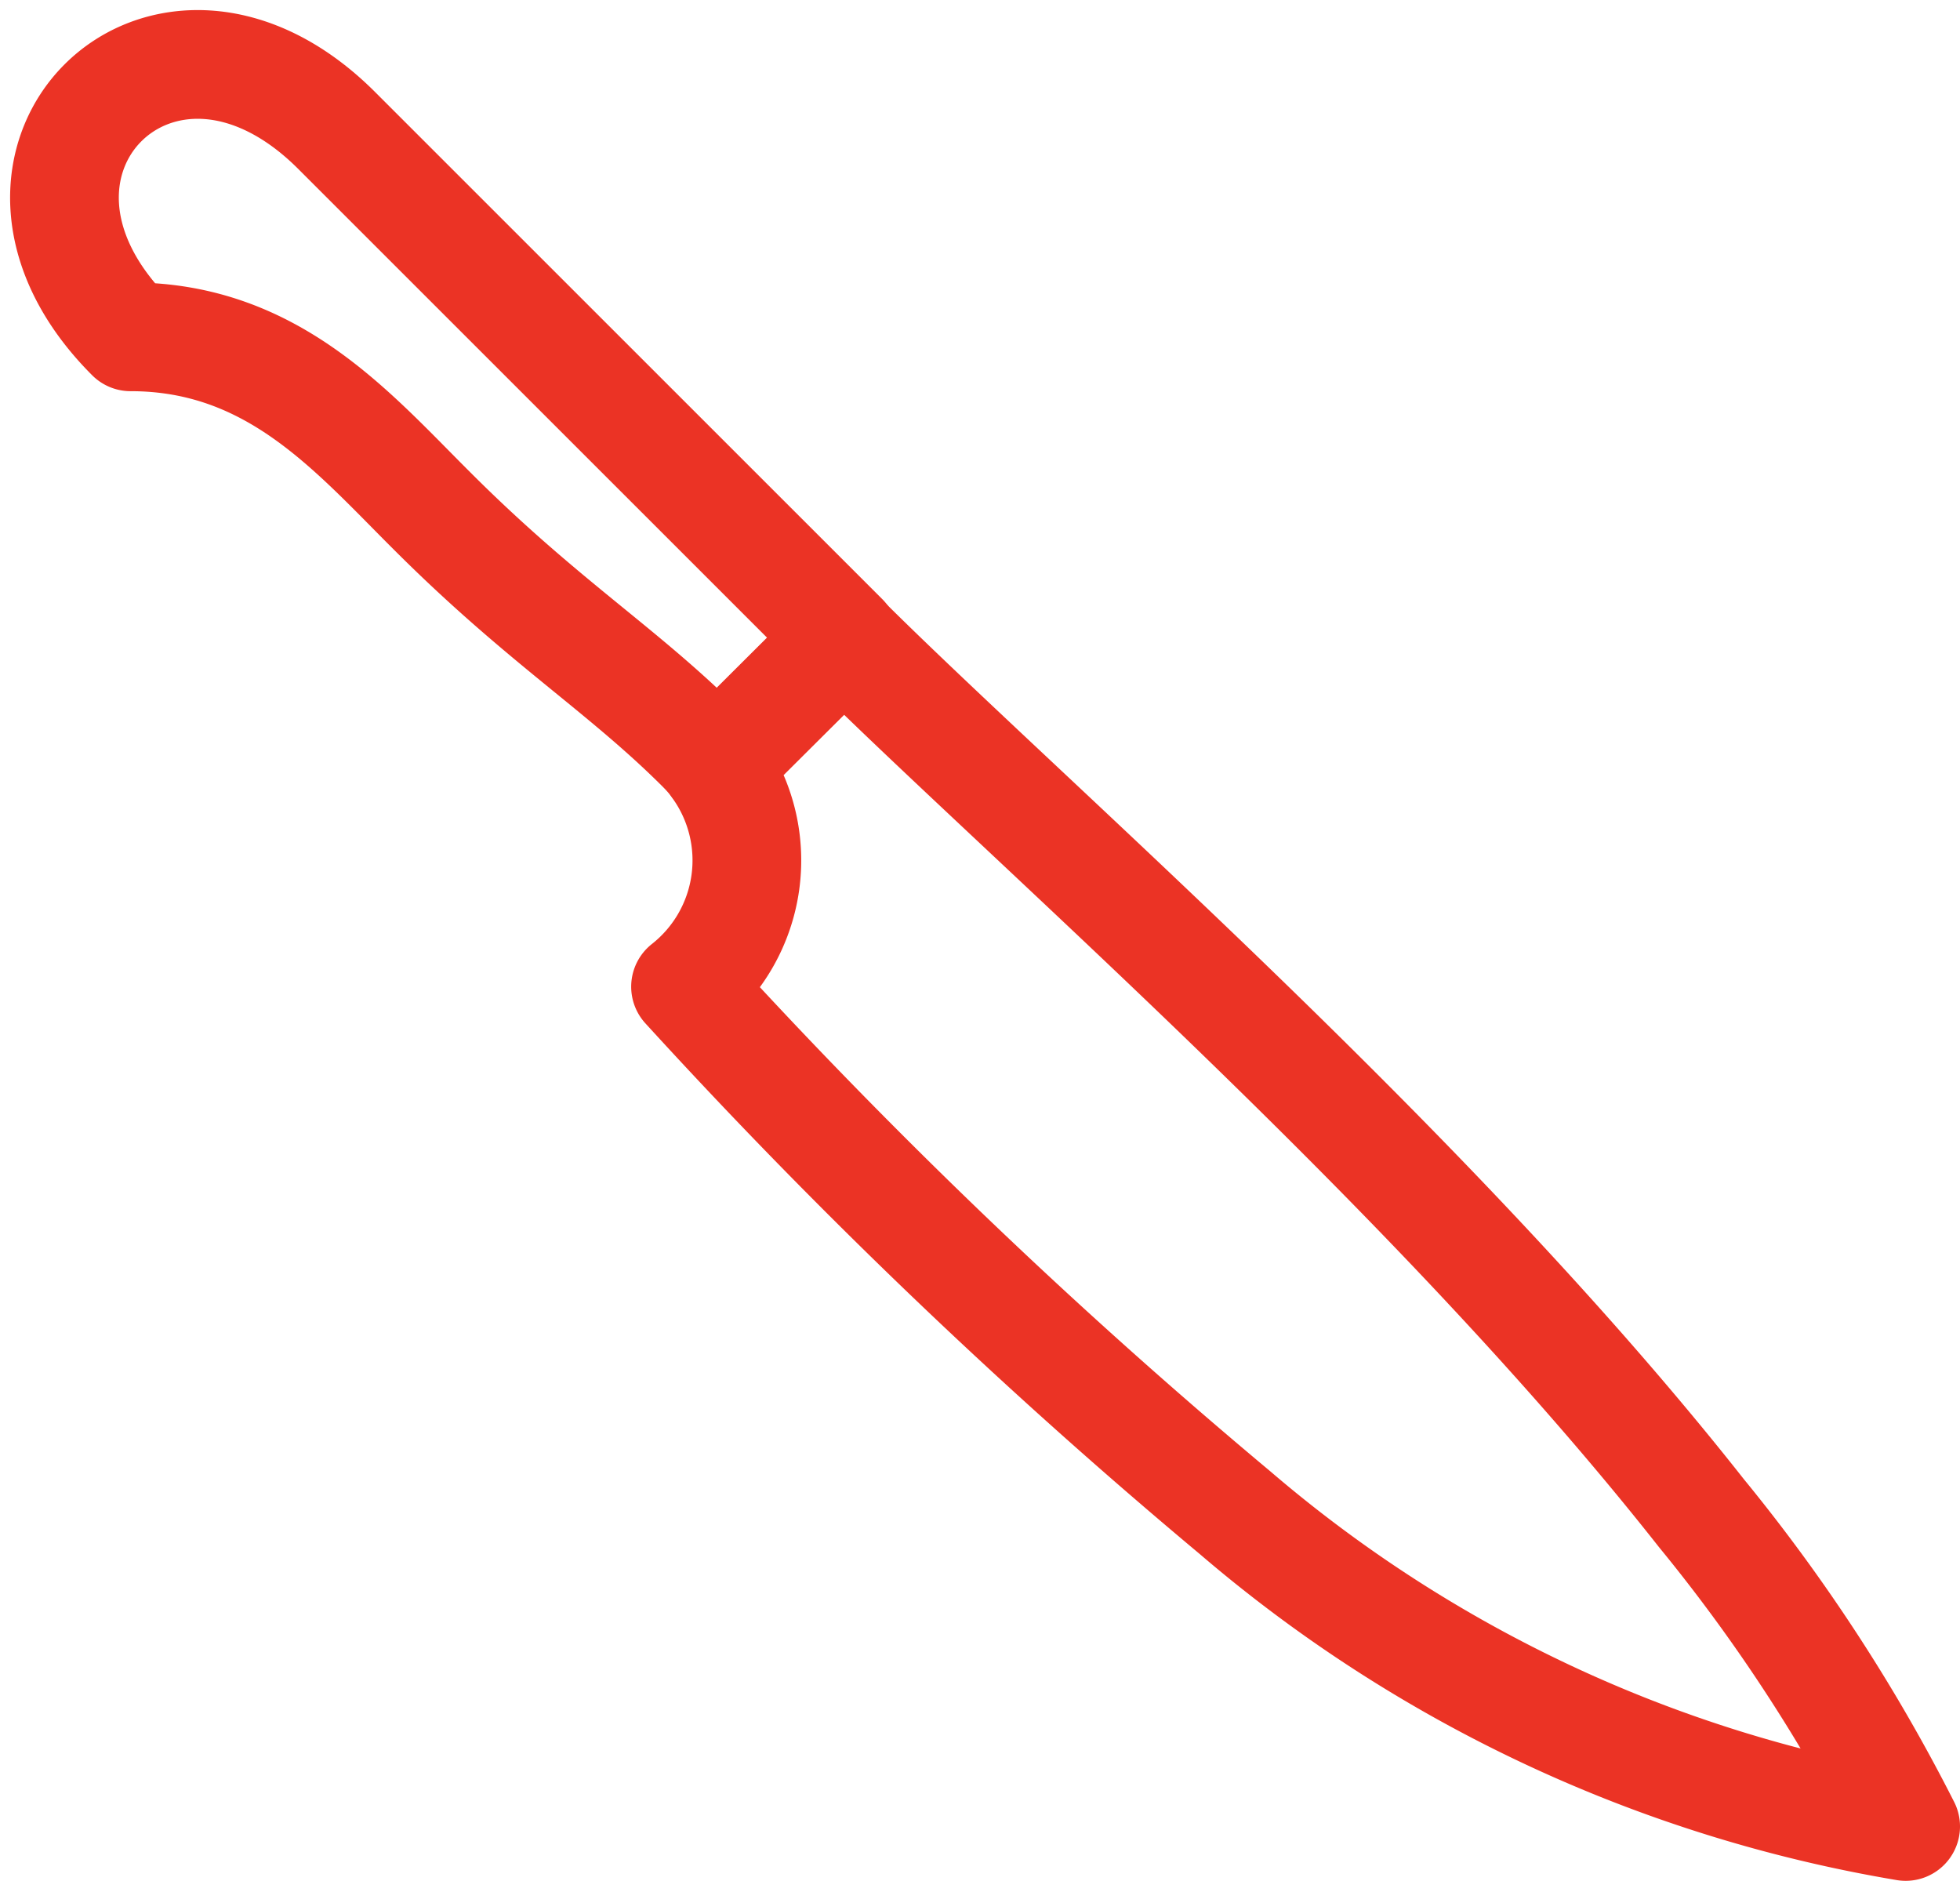<svg viewBox="0 0 27.044 25.949" height="25.949" width="27.044" xmlns="http://www.w3.org/2000/svg">
  <g transform="translate(-1.035 -0.805)" data-name="Group 3807" id="Group_3807">
    <path stroke-width="1.5" stroke-linejoin="round" stroke="#eb3325" fill="none" transform="translate(-5.286 -4.882)" d="M32.615,30.886a19.072,19.072,0,0,1-9.253-4.329A77.873,77.873,0,0,1,15.78,19.3a2.218,2.218,0,0,0,.421-3.049l1.763-1.756c2.511,2.5,8.077,7.3,11.832,12.067A23.8,23.8,0,0,1,32.615,30.886Z" data-name="Path 741" id="Path_741"></path>
    <path stroke-width="1.5" stroke-linejoin="round" stroke="#eb3325" fill="none" transform="translate(0 0)" d="M12.677,9.6v.006l-1.763,1.756a2.35,2.35,0,0,0-.2-.229c-1.095-1.095-2.189-1.75-3.717-3.278C5.9,6.763,4.8,5.452,2.837,5.452.431,3.046,3.276.2,5.682,2.607Z" data-name="Path 742" id="Path_742"></path>
  </g>
</svg>
